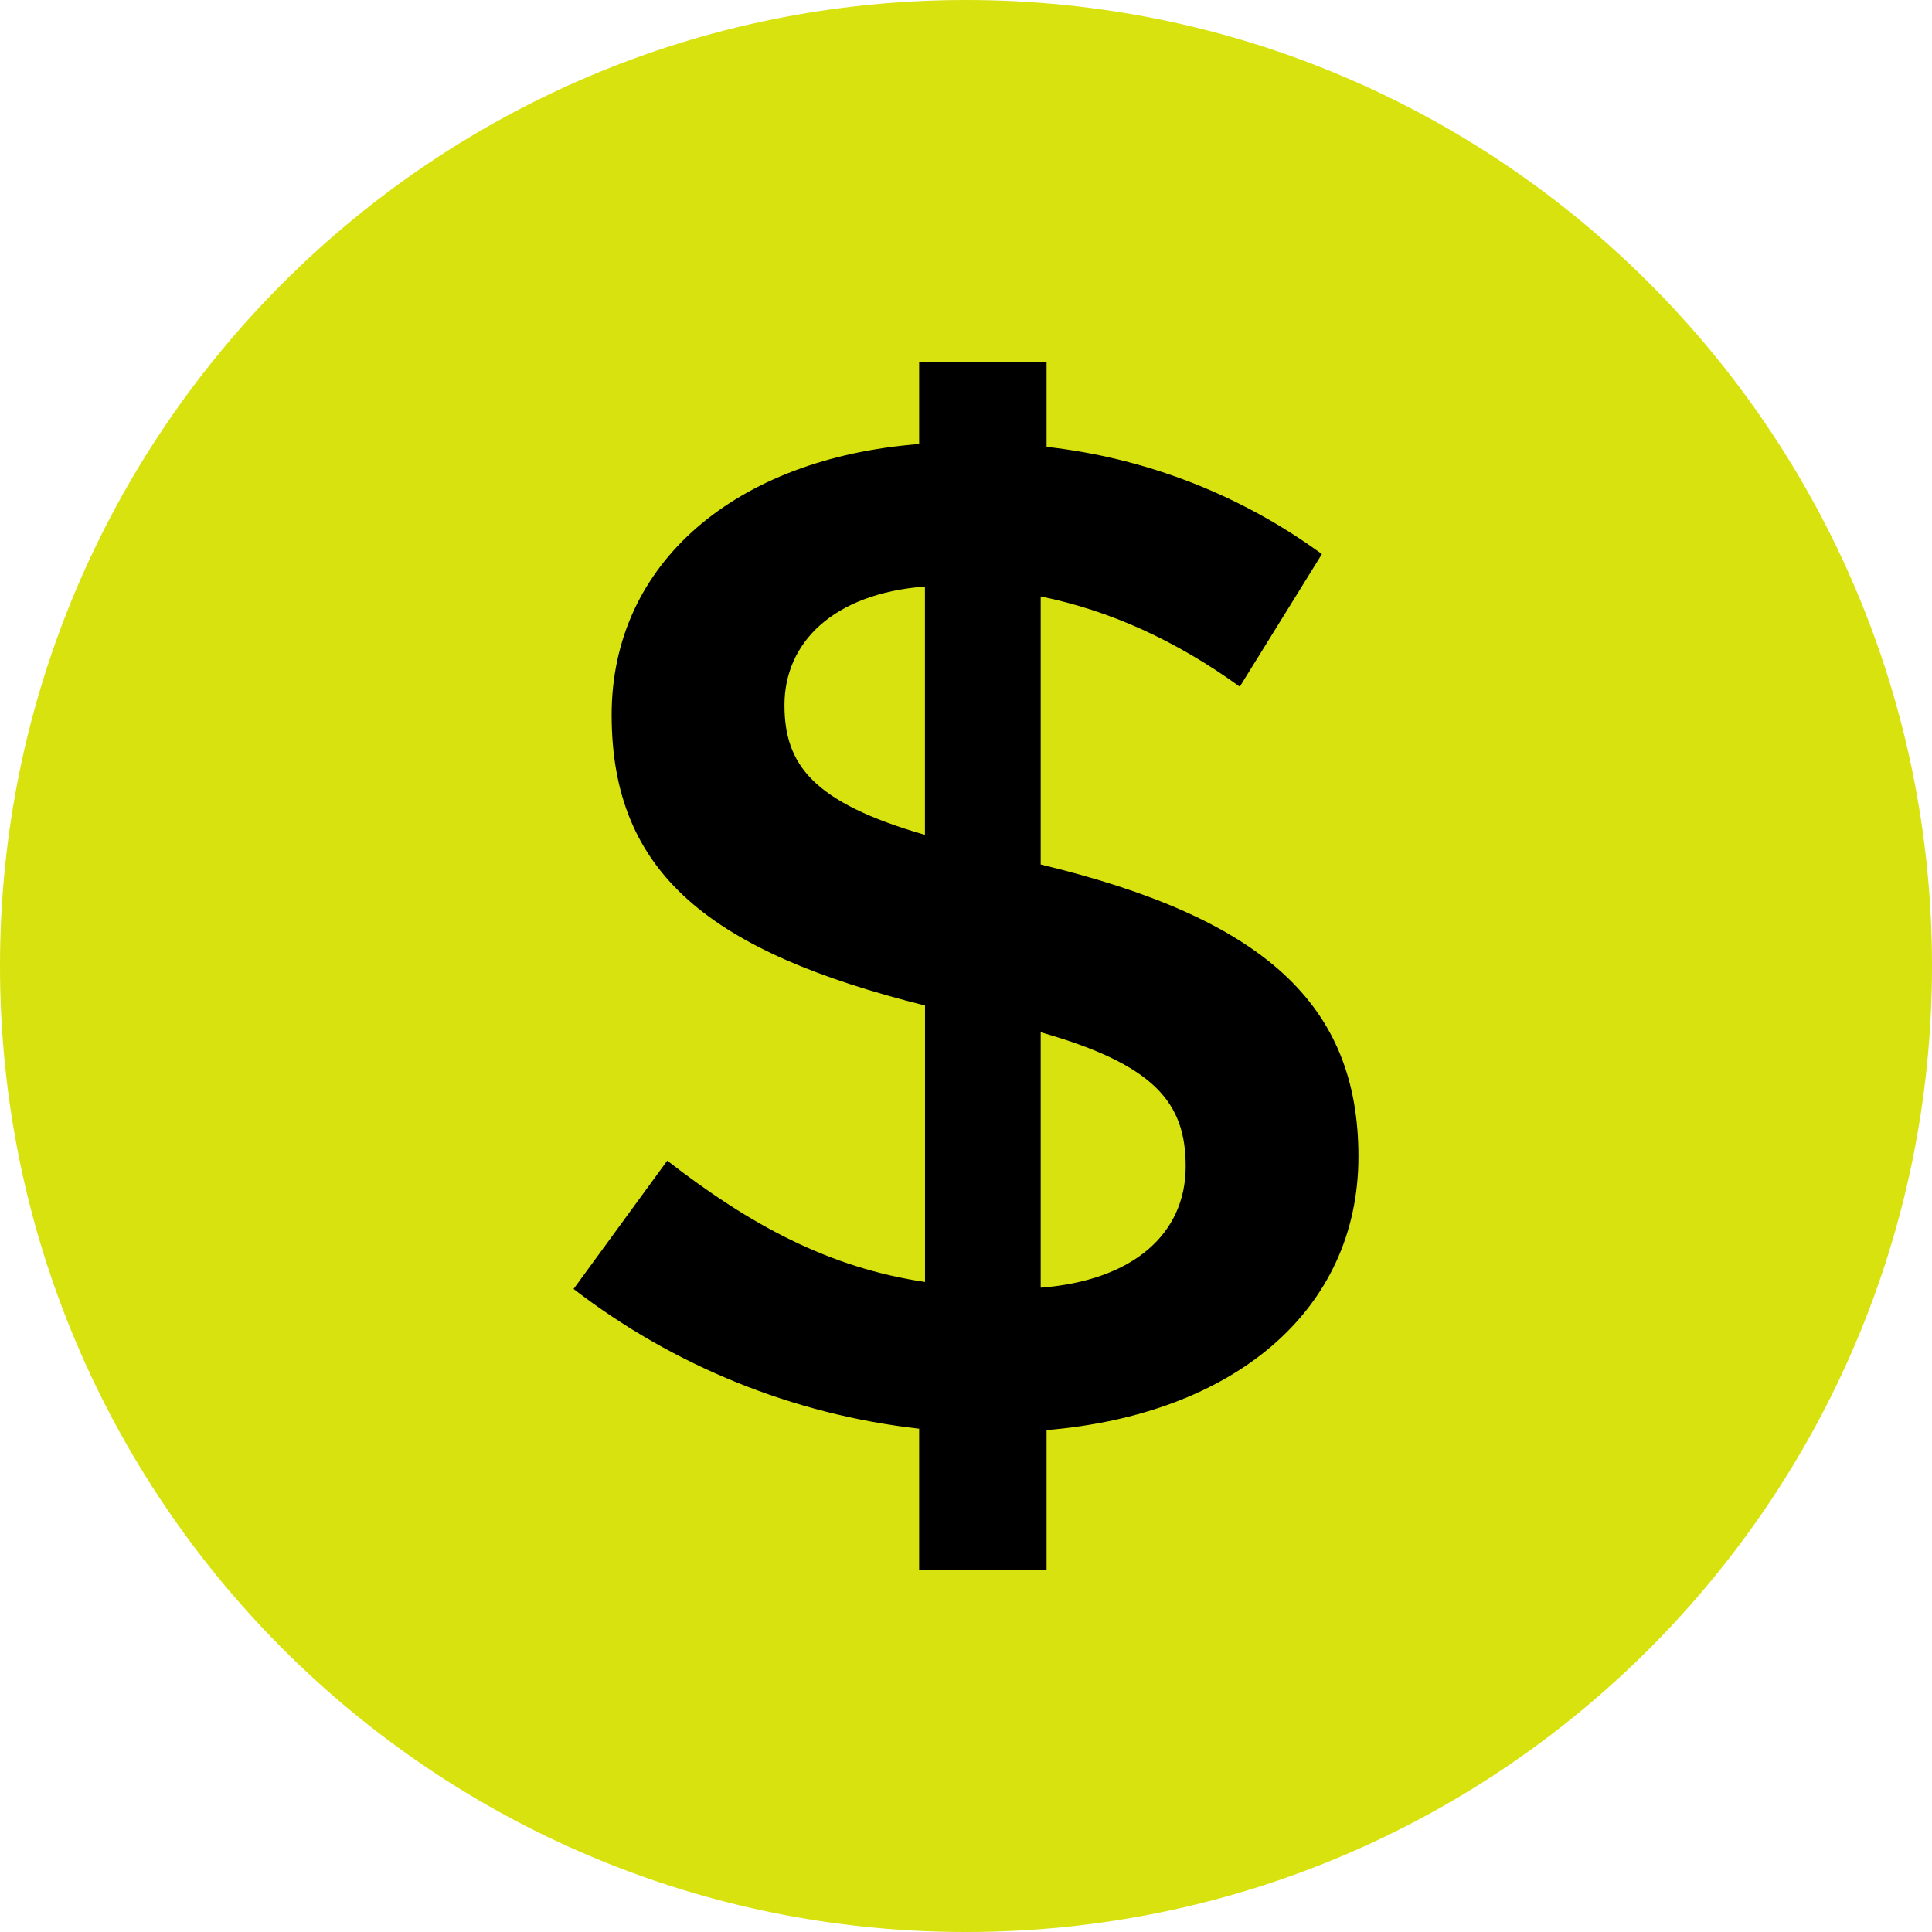 <svg width="24" height="24" viewBox="0 0 24 24" fill="none" xmlns="http://www.w3.org/2000/svg">
<g clip-path="url(#clip0_13101_3400)">
<path d="M12 24C18.627 24 24 18.627 24 12C24 5.373 18.627 0 12 0C5.373 0 0 5.373 0 12C0 18.627 5.373 24 12 24Z" fill="#D8E20E"/>
<path fill-rule="evenodd" clip-rule="evenodd" d="M16.875 14.366C16.875 16.293 15.31 17.573 13.001 17.765V19.5H11.418V17.748C9.856 17.572 8.371 16.971 7.125 16.012L8.289 14.418C9.326 15.224 10.308 15.75 11.491 15.925V12.491C8.835 11.825 7.598 10.861 7.598 8.881C7.598 6.989 9.144 5.692 11.418 5.516V4.5H13.001V5.551C14.237 5.689 15.416 6.148 16.421 6.883L15.401 8.53C14.601 7.952 13.783 7.584 12.928 7.409V10.739C15.693 11.405 16.875 12.473 16.875 14.366ZM11.49 10.37V7.286C10.345 7.374 9.745 7.987 9.745 8.758C9.745 9.493 10.09 9.967 11.491 10.371L11.49 10.37ZM14.729 14.488C14.729 13.7 14.346 13.227 12.928 12.823V15.996C14.074 15.908 14.729 15.329 14.729 14.489V14.488Z" fill="black"/>
</g>
<defs>
<clipPath id="clip0_13101_3400">
<rect width="24" height="24" fill="white"/>
</clipPath>
</defs>
</svg>
